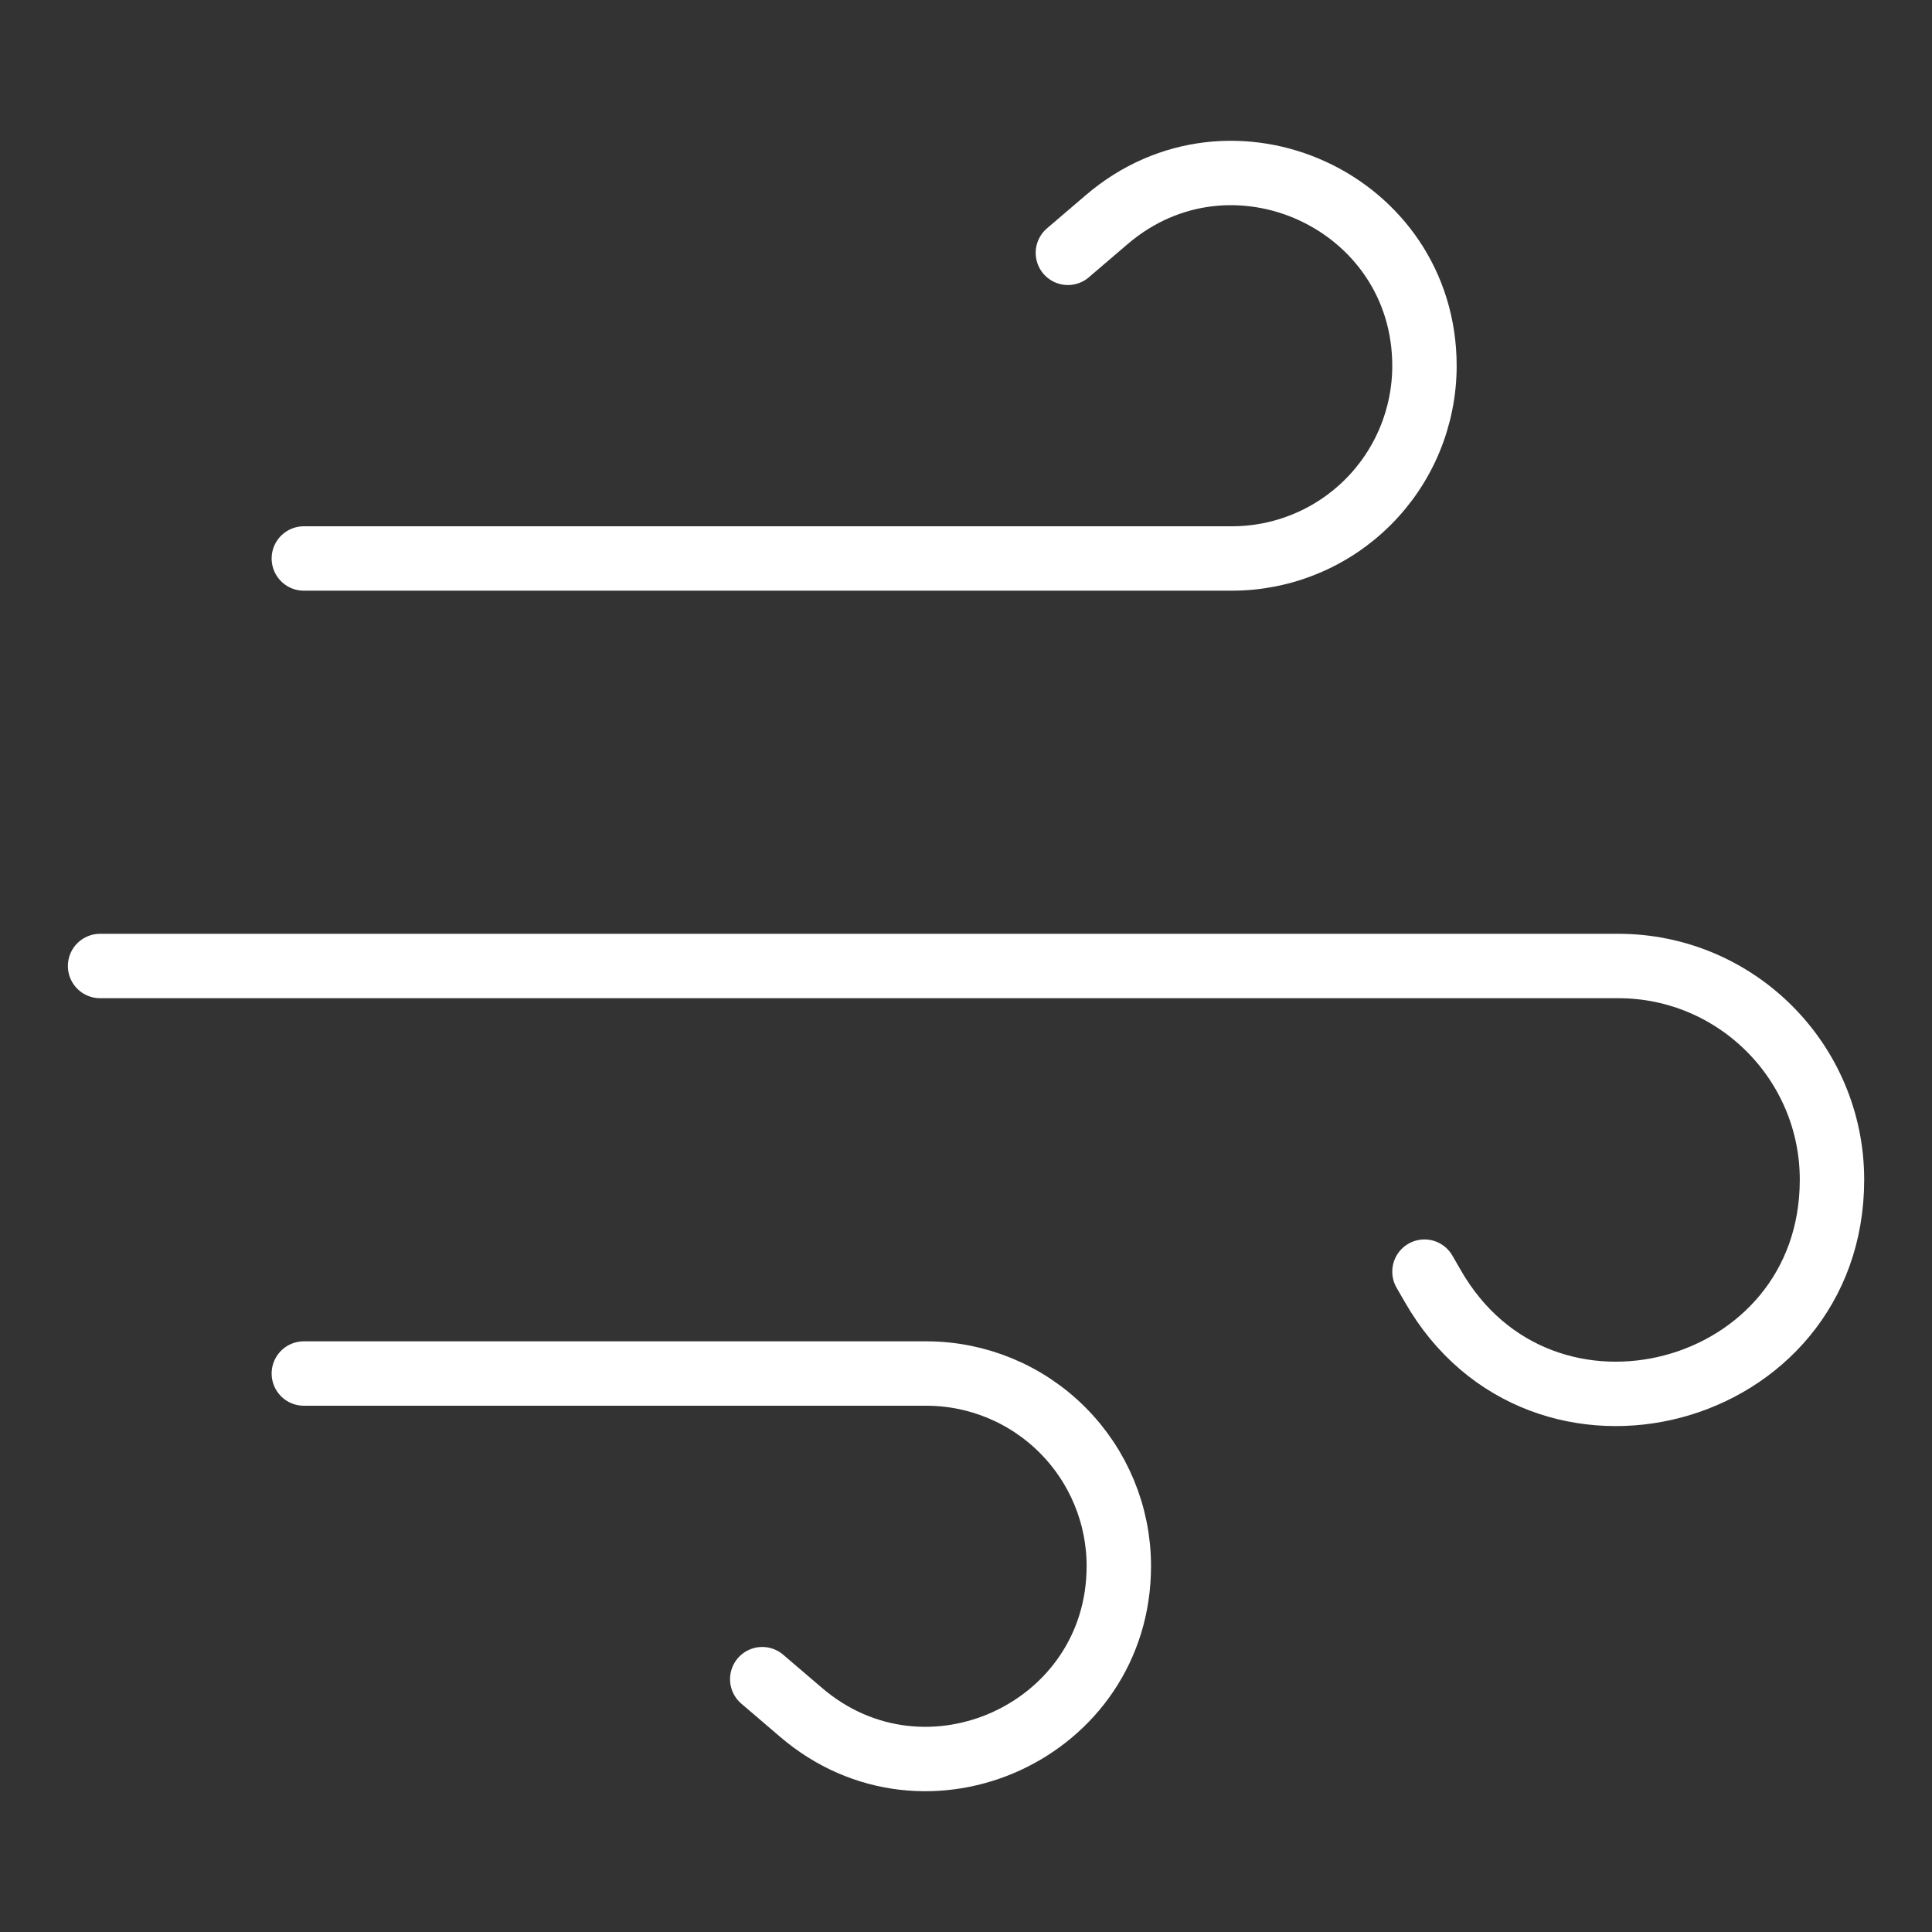 <?xml version="1.0" encoding="UTF-8"?>
<svg xmlns="http://www.w3.org/2000/svg" id="Livello_1" data-name="Livello 1" viewBox="0 0 300 300">
  <rect x="0" y="0" width="300" height="300" fill="#333333" stroke="none"/>
  <path d="M47.18,86.72h144.11c3.93,0,7.81-.77,11.44-2.28,3.63-1.5,6.92-3.7,9.7-6.48,2.78-2.78,4.98-6.07,6.48-9.7,1.5-3.63,2.28-7.52,2.28-11.44,0-25.55-29.96-39.33-49.36-22.7l-6.01,5.14M15.54,150h235.74c18.32,0,33.19,14.87,33.19,33.19,0,34.04-45.13,46.03-62.01,16.47l-1.27-2.2M47.18,213.28h96.65c7.93,0,15.53,3.15,21.14,8.76,5.61,5.61,8.76,13.21,8.76,21.14,0,25.55-29.96,39.33-49.36,22.7l-6.01-5.14" style="fill: none; stroke: #fff; stroke-miterlimit: 10;"></path>
  <path d="M47.18,86.72h144.11c3.93,0,7.81-.77,11.44-2.28,3.63-1.5,6.92-3.7,9.7-6.48,2.78-2.78,4.98-6.07,6.48-9.7,1.5-3.63,2.28-7.52,2.28-11.44,0-25.55-29.96-39.33-49.36-22.7l-6.01,5.14M15.54,150h235.74c18.32,0,33.19,14.87,33.19,33.19,0,34.04-45.13,46.03-62.01,16.47l-1.27-2.2M47.18,213.28h96.65c7.93,0,15.53,3.15,21.14,8.76,5.61,5.61,8.76,13.21,8.76,21.14,0,25.55-29.96,39.33-49.36,22.7l-6.01-5.14" style="fill: none; stroke: #fff; stroke-linecap: round; stroke-linejoin: round; stroke-width: 10px;"></path>
</svg>
